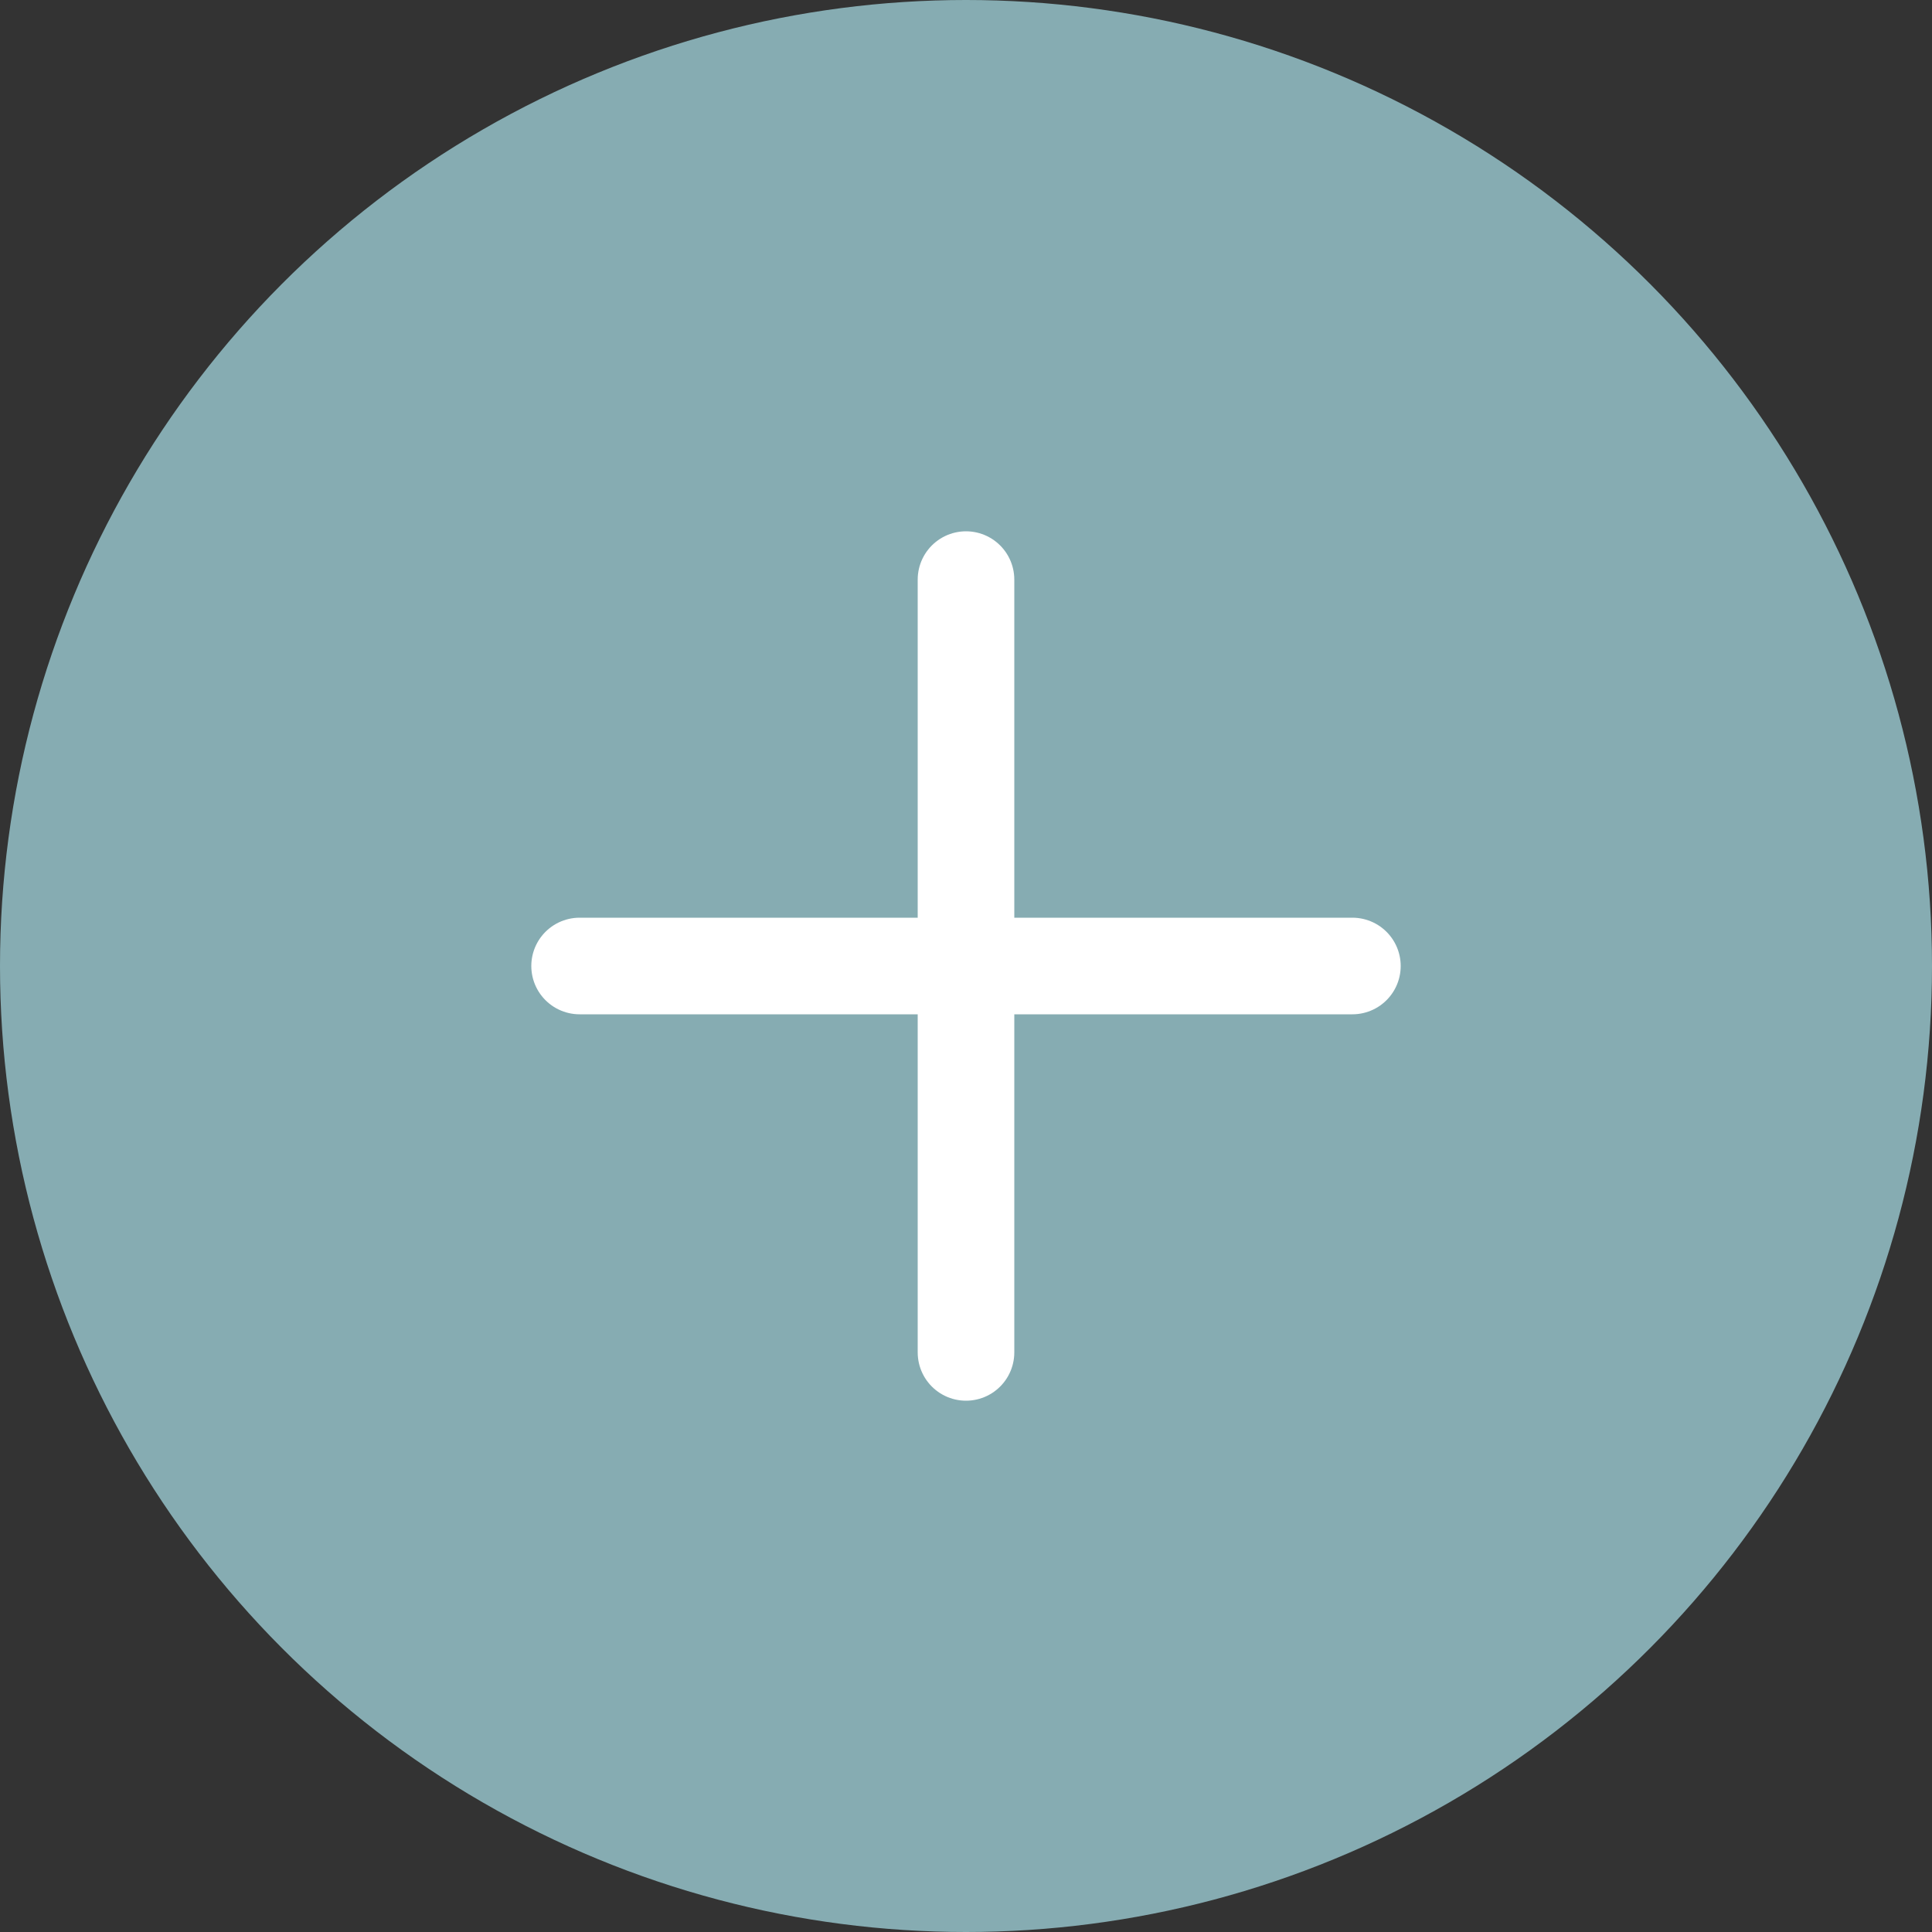 <svg width="40" height="40" viewBox="0 0 40 40" fill="none" xmlns="http://www.w3.org/2000/svg">
<rect x="0" y="0" width="40" height="40" fill="#333333" stroke="none"/>
<circle cx="20" cy="20" r="20" fill="#86ACB2"/>
<path d="M20 28V20M20 20V12M20 20H28M20 20H12" stroke="white" stroke-width="2" stroke-linecap="round"/>
</svg>
